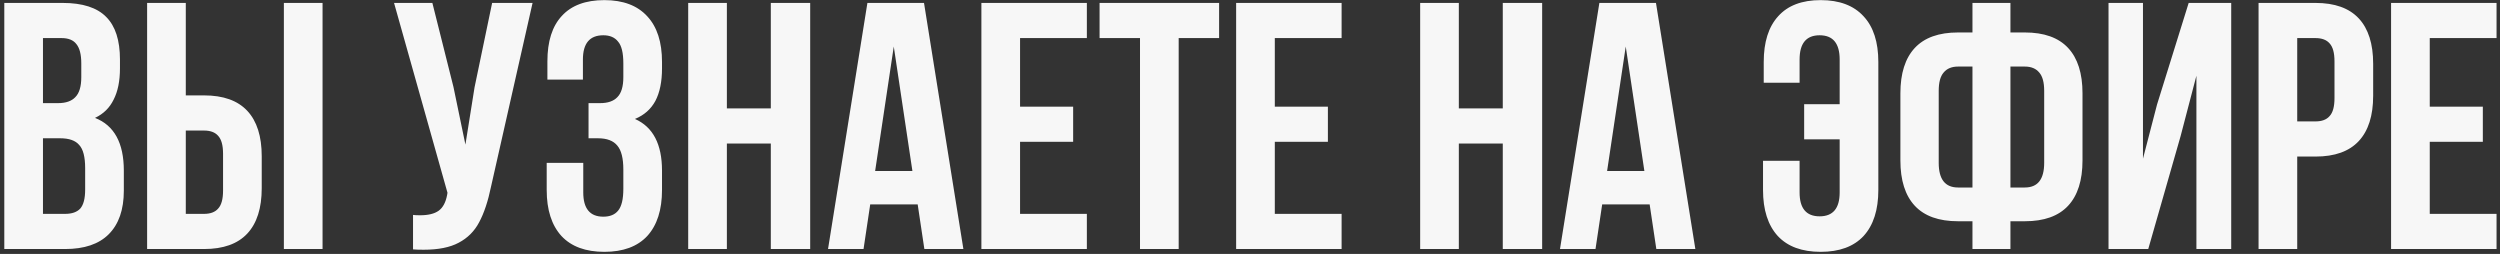 <?xml version="1.0" encoding="UTF-8"?> <svg xmlns="http://www.w3.org/2000/svg" width="512" height="52" viewBox="0 0 512 52" fill="none"><rect x="0" y="0" width="512" height="52" fill="#333333" stroke="none"/><path d="M12.832 0.6C16.912 0.6 19.888 1.56 21.76 3.48C23.632 5.352 24.568 8.256 24.568 12.192V13.992C24.568 16.584 24.136 18.72 23.272 20.4C22.456 22.08 21.184 23.328 19.456 24.144C23.392 25.68 25.36 29.28 25.36 34.944V39.048C25.36 42.936 24.328 45.912 22.264 47.976C20.248 49.992 17.272 51 13.336 51H0.88V0.6H12.832ZM8.8 21.12H11.896C13.48 21.12 14.656 20.712 15.424 19.896C16.24 19.08 16.648 17.712 16.648 15.792V12.984C16.648 11.16 16.312 9.84 15.64 9.024C15.016 8.208 14.008 7.8 12.616 7.8H8.8V21.12ZM8.8 43.8H13.336C14.728 43.8 15.76 43.44 16.432 42.72C17.104 41.952 17.44 40.656 17.44 38.832V34.44C17.44 32.136 17.032 30.552 16.216 29.688C15.448 28.776 14.152 28.32 12.328 28.32H8.8V43.8ZM30.13 0.6H38.05V19.536H41.794C45.73 19.536 48.682 20.592 50.65 22.704C52.618 24.816 53.602 27.912 53.602 31.992V38.544C53.602 42.624 52.618 45.72 50.65 47.832C48.682 49.944 45.73 51 41.794 51H30.13V0.6ZM58.138 0.6H66.058V51H58.138V0.6ZM41.794 43.8C43.09 43.8 44.05 43.44 44.674 42.72C45.346 42 45.682 40.776 45.682 39.048V31.488C45.682 29.76 45.346 28.536 44.674 27.816C44.05 27.096 43.09 26.736 41.794 26.736H38.05V43.8H41.794ZM100.573 38.184C99.949 41.208 99.133 43.656 98.125 45.528C97.165 47.352 95.773 48.744 93.949 49.704C92.173 50.664 89.773 51.144 86.749 51.144C85.837 51.144 85.117 51.12 84.589 51.072V44.016C84.925 44.064 85.405 44.088 86.029 44.088C87.709 44.088 88.981 43.776 89.845 43.152C90.709 42.528 91.285 41.448 91.573 39.912L91.645 39.48L80.701 0.6H88.549L92.869 17.808L95.317 29.616L97.189 17.88L100.789 0.6H109.069L100.573 38.184ZM127.66 12.984C127.66 10.824 127.3 9.336 126.58 8.52C125.908 7.656 124.9 7.224 123.556 7.224C120.772 7.224 119.38 8.88 119.38 12.192V16.296H112.108V12.552C112.108 8.472 113.092 5.376 115.06 3.264C117.028 1.104 119.932 0.024 123.772 0.024C127.612 0.024 130.54 1.128 132.556 3.336C134.572 5.496 135.58 8.616 135.58 12.696V13.992C135.58 16.728 135.124 18.96 134.212 20.688C133.3 22.368 131.908 23.592 130.036 24.36C133.732 25.992 135.58 29.52 135.58 34.944V38.904C135.58 42.984 134.572 46.128 132.556 48.336C130.54 50.496 127.612 51.576 123.772 51.576C119.932 51.576 117.004 50.496 114.988 48.336C112.972 46.128 111.964 42.984 111.964 38.904V33.36H119.452V39.408C119.452 42.72 120.82 44.376 123.556 44.376C124.9 44.376 125.908 43.968 126.58 43.152C127.3 42.288 127.66 40.8 127.66 38.688V34.728C127.66 32.424 127.252 30.792 126.436 29.832C125.62 28.824 124.3 28.32 122.476 28.32H120.532V21.12H122.908C124.492 21.12 125.668 20.712 126.436 19.896C127.252 19.08 127.66 17.712 127.66 15.792V12.984ZM140.943 51V0.6H148.863V22.2H157.863V0.6H165.927V51H157.863V29.4H148.863V51H140.943ZM189.309 51L187.941 41.856H178.221L176.853 51H169.581L177.645 0.6H189.237L197.301 51H189.309ZM186.861 35.016L183.045 9.528L179.229 35.016H186.861ZM219.781 21.84V29.04H208.909V43.8H222.589V51H200.989V0.6H222.589V7.8H208.909V21.84H219.781ZM249.673 0.6V7.8H241.393V51H233.473V7.8H225.193V0.6H249.673ZM271.953 21.84V29.04H261.081V43.8H274.761V51H253.161V0.6H274.761V7.8H261.081V21.84H271.953ZM290.849 51V0.6H298.769V22.2H307.769V0.6H315.833V51H307.769V29.4H298.769V51H290.849ZM339.215 51L337.847 41.856H328.127L326.759 51H319.487L327.551 0.6H339.143L347.207 51H339.215ZM336.767 35.016L332.951 9.528L329.135 35.016H336.767ZM368.555 39.408C368.555 42.672 369.923 44.304 372.659 44.304C375.395 44.304 376.763 42.672 376.763 39.408V28.536H369.491V21.336H376.763V12.192C376.763 8.88 375.395 7.224 372.659 7.224C369.923 7.224 368.555 8.88 368.555 12.192V16.944H361.211V12.696C361.211 8.616 362.195 5.496 364.163 3.336C366.131 1.128 369.035 0.024 372.875 0.024C376.715 0.024 379.643 1.128 381.659 3.336C383.675 5.496 384.683 8.616 384.683 12.696V38.904C384.683 42.984 383.675 46.128 381.659 48.336C379.643 50.496 376.715 51.576 372.875 51.576C369.035 51.576 366.107 50.496 364.091 48.336C362.075 46.128 361.067 42.984 361.067 38.904V32.928H368.555V39.408ZM401.009 45.312C397.073 45.312 394.121 44.256 392.153 42.144C390.185 40.032 389.201 36.936 389.201 32.856V19.104C389.201 15.024 390.185 11.928 392.153 9.816C394.121 7.704 397.073 6.648 401.009 6.648H403.961V0.6H411.737V6.648H414.689C418.625 6.648 421.577 7.704 423.545 9.816C425.513 11.928 426.497 15.024 426.497 19.104V32.856C426.497 36.936 425.513 40.032 423.545 42.144C421.577 44.256 418.625 45.312 414.689 45.312H411.737V51H403.961V45.312H401.009ZM401.009 13.632C399.713 13.632 398.729 14.04 398.057 14.856C397.385 15.624 397.049 16.872 397.049 18.6V33.36C397.049 36.72 398.369 38.4 401.009 38.4H403.961V13.632H401.009ZM411.737 38.4H414.689C417.329 38.4 418.649 36.72 418.649 33.36V18.6C418.649 16.872 418.313 15.624 417.641 14.856C416.969 14.04 415.985 13.632 414.689 13.632H411.737V38.4ZM431.825 51V0.6H438.881V32.496L441.761 21.408L448.241 0.6H456.953V51H449.825V15.504L446.585 27.888L439.961 51H431.825ZM474.216 0.6C478.152 0.6 481.104 1.656 483.072 3.768C485.04 5.88 486.024 8.976 486.024 13.056V19.608C486.024 23.688 485.04 26.784 483.072 28.896C481.104 31.008 478.152 32.064 474.216 32.064H470.472V51H462.552V0.6H474.216ZM470.472 24.864H474.216C475.512 24.864 476.472 24.504 477.096 23.784C477.768 23.064 478.104 21.84 478.104 20.112V12.552C478.104 10.824 477.768 9.6 477.096 8.88C476.472 8.16 475.512 7.8 474.216 7.8H470.472V24.864ZM508.485 21.84V29.04H497.613V43.8H511.293V51H489.693V0.6H511.293V7.8H497.613V21.84H508.485Z" fill="#F7F7F7"></path></svg> 